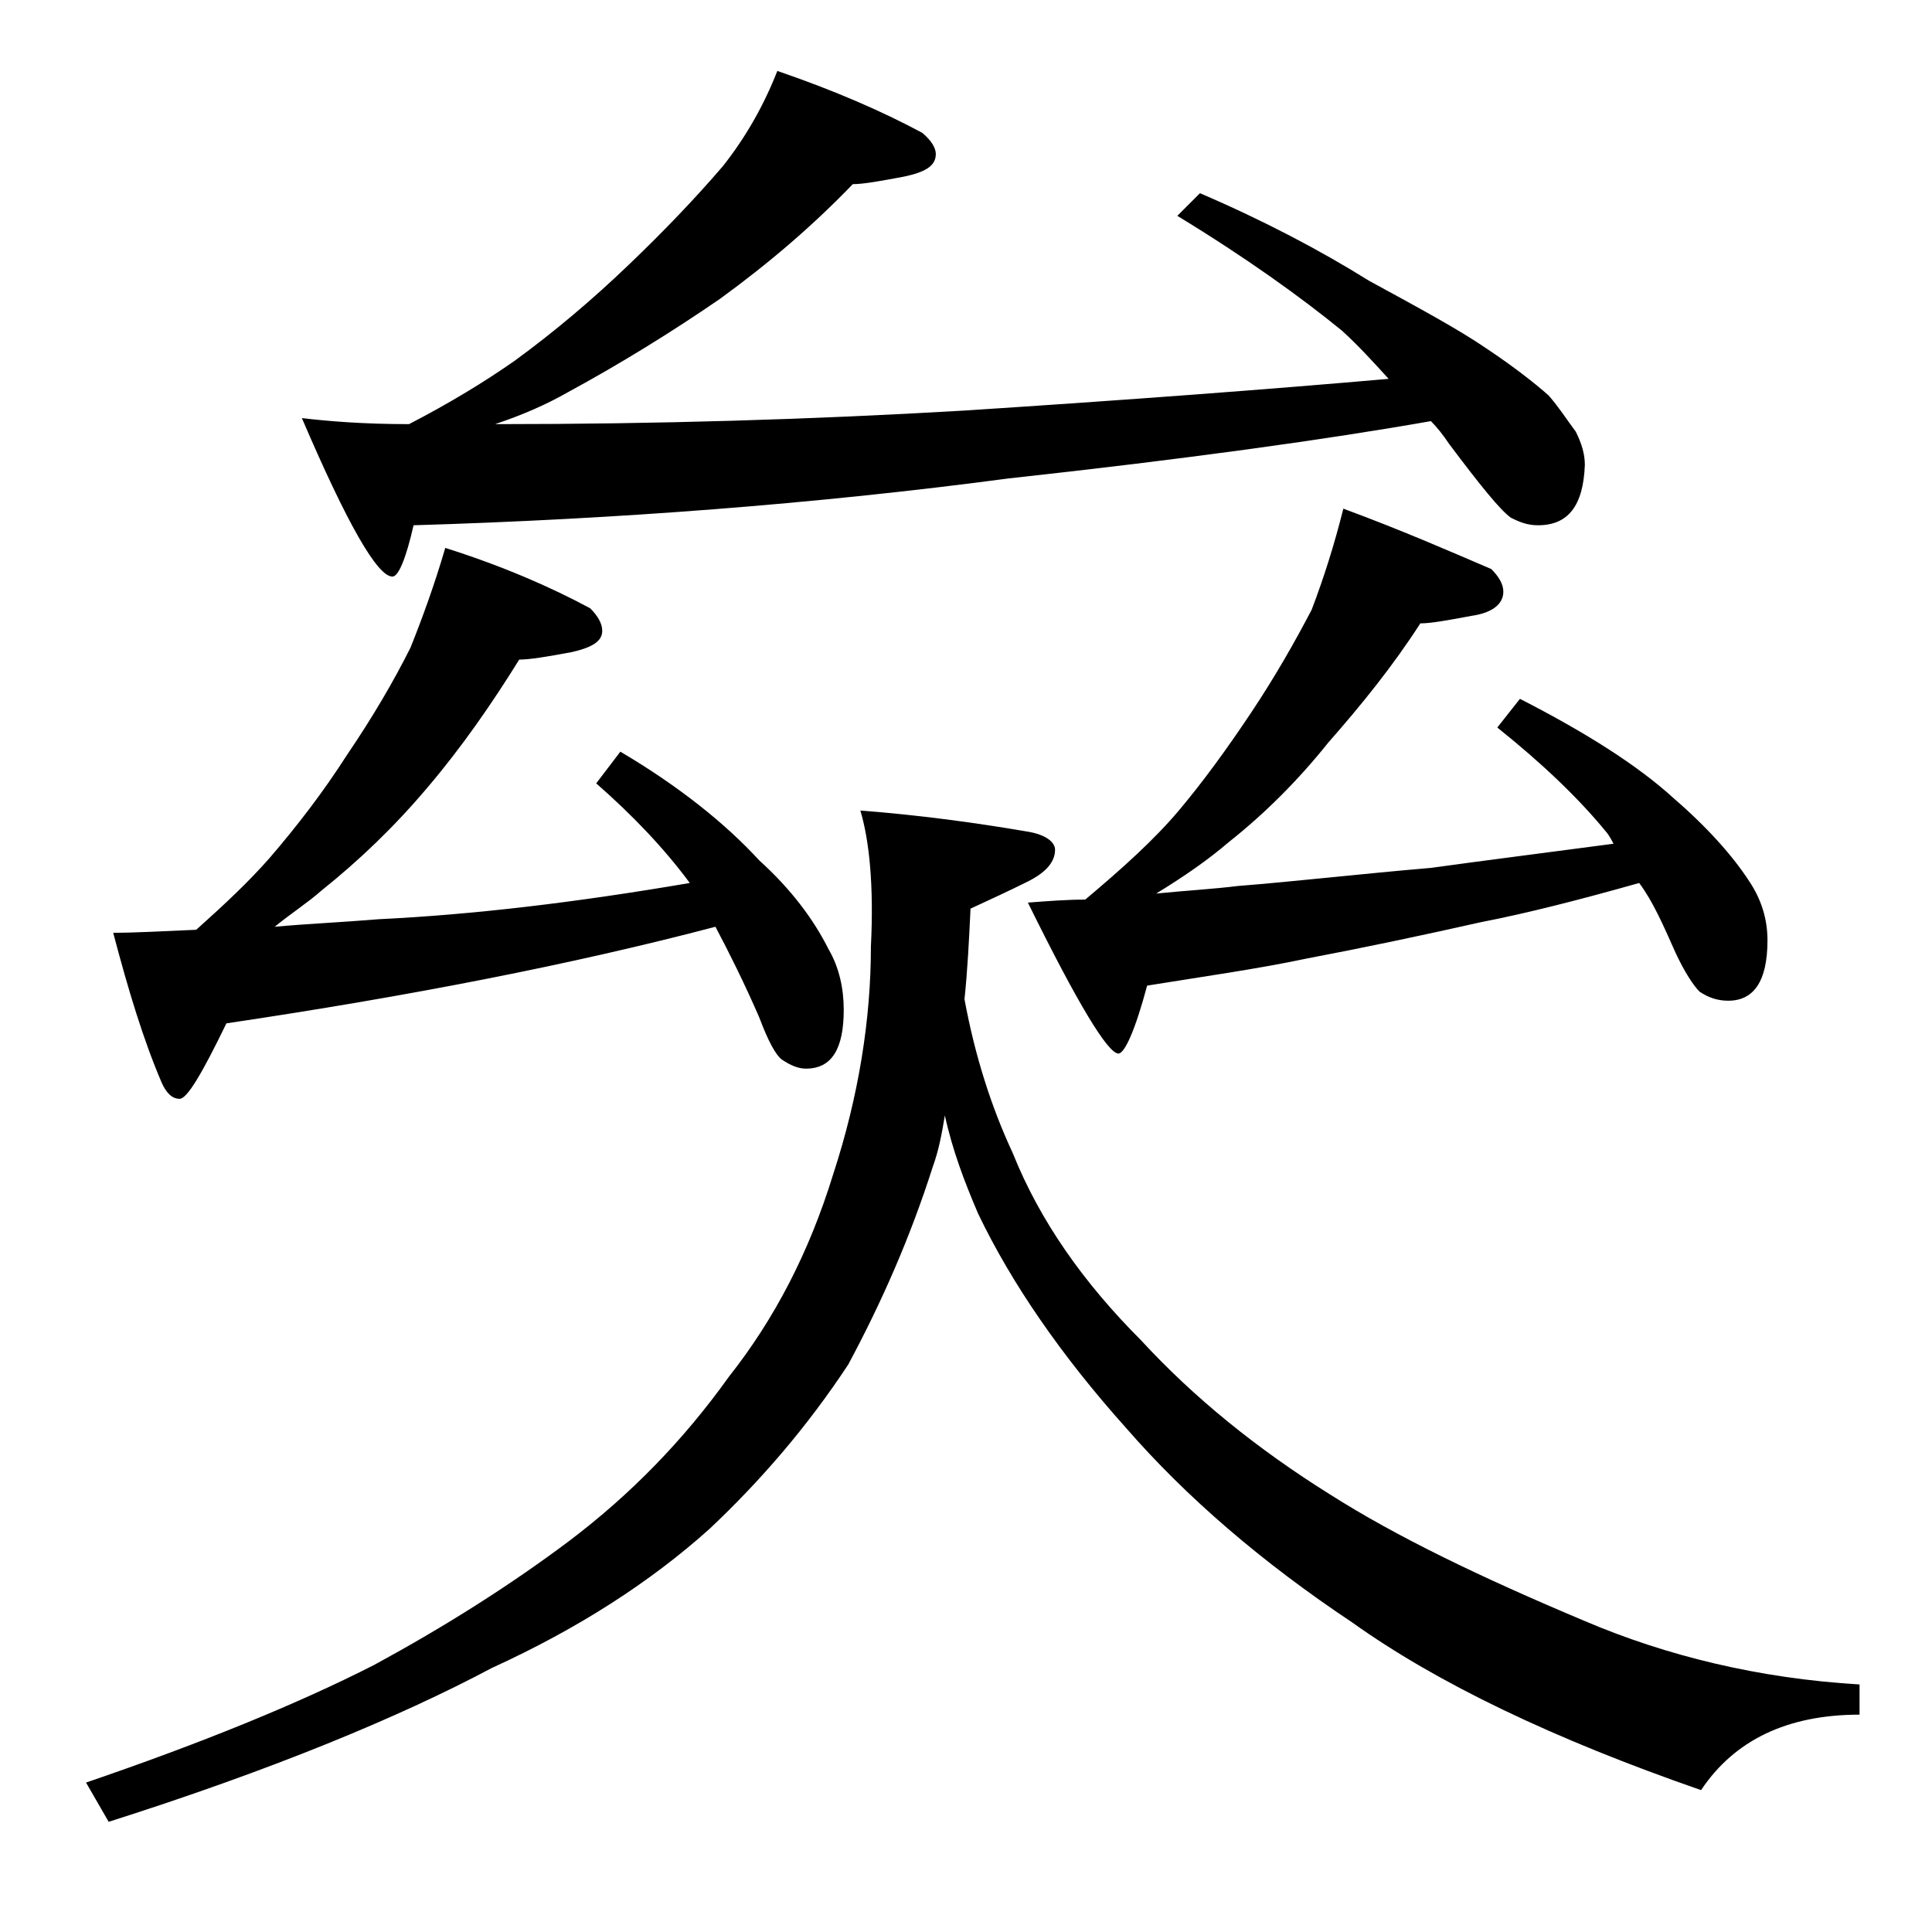 <?xml version="1.0" encoding="utf-8"?>
<!-- Generator: Adobe Illustrator 18.0.0, SVG Export Plug-In . SVG Version: 6.00 Build 0)  -->
<!DOCTYPE svg PUBLIC "-//W3C//DTD SVG 1.1//EN" "http://www.w3.org/Graphics/SVG/1.1/DTD/svg11.dtd">
<svg version="1.1" id="Layer_1" xmlns="http://www.w3.org/2000/svg" xmlns:xlink="http://www.w3.org/1999/xlink" x="0px" y="0px"
	 viewBox="0 0 128 128" enable-background="new 0 0 128 128" xml:space="preserve">
<path d="M57,53.7c3.9,0.3,7.6,0.8,11.1,1.4c1.2,0.2,1.8,0.7,1.8,1.2c0,0.8-0.6,1.5-1.8,2.1c-1.2,0.6-2.5,1.2-3.8,1.8
	c-0.1,2.1-0.2,4.1-0.4,6c0.7,3.8,1.8,7.2,3.2,10.2c1.8,4.5,4.7,8.6,8.5,12.4c3.5,3.8,7.7,7.2,12.5,10.2c4.4,2.8,10,5.5,16.9,8.4
	c5.4,2.3,11.5,3.8,18.2,4.2v2c-4.8,0-8.3,1.7-10.5,5c-9.8-3.4-17.5-7.1-23.1-11.1c-6-4-11-8.3-15-12.9c-4.3-4.8-7.6-9.6-9.8-14.2
	c-0.9-2.1-1.7-4.2-2.2-6.5c-0.2,1.2-0.4,2.3-0.8,3.4c-1.5,4.7-3.4,9-5.6,13.1c-2.7,4.1-5.8,7.7-9.2,10.9c-3.9,3.5-8.7,6.6-14.4,9.2
	c-6.2,3.3-14.7,6.8-25.4,10.2l-1.5-2.6c7.6-2.6,14-5.2,19.1-7.8c4.6-2.5,8.9-5.2,12.9-8.2c4.1-3.1,7.6-6.7,10.6-10.9
	c3-3.8,5.3-8.2,6.9-13.4c1.7-5.2,2.5-10.3,2.5-15.1C57.9,58.7,57.6,55.7,57,53.7z M29.5,36.3c3.8,1.2,7,2.6,9.6,4
	c0.5,0.5,0.8,1,0.8,1.5c0,0.7-0.7,1.1-2,1.4c-1.6,0.3-2.8,0.5-3.5,0.5c-1.8,2.9-3.8,5.8-6.1,8.5c-2.2,2.6-4.5,4.8-7,6.8
	c-0.9,0.8-2,1.5-3.1,2.4c2.2-0.2,4.5-0.3,6.9-0.5c6.2-0.3,13-1.1,20.6-2.4c-1.7-2.3-3.8-4.5-6.2-6.6l1.6-2.1c3.9,2.3,7,4.8,9.2,7.2
	c2.1,1.9,3.6,3.9,4.6,5.9c0.7,1.2,1,2.6,1,4c0,2.6-0.8,3.9-2.5,3.9c-0.5,0-1-0.2-1.6-0.6c-0.4-0.3-0.9-1.2-1.5-2.8
	c-1-2.3-2-4.3-2.9-6C37.9,63.9,27.1,66,15,67.8c-1.6,3.3-2.6,5-3.1,5s-0.9-0.4-1.2-1.1c-1.2-2.8-2.2-6.1-3.2-9.9
	c1.4,0,3.2-0.1,5.5-0.2c1.9-1.7,3.5-3.2,4.9-4.8c1.8-2.1,3.5-4.3,5.1-6.8c1.7-2.5,3.1-4.9,4.2-7.1C28,40.9,28.8,38.7,29.5,36.3z
	 M51.5,4.7c3.8,1.3,7,2.7,9.6,4.1c0.6,0.5,0.9,1,0.9,1.4c0,0.8-0.7,1.2-2.1,1.5c-1.6,0.3-2.7,0.5-3.4,0.5c-2.6,2.7-5.5,5.2-8.8,7.6
	c-3.2,2.2-6.6,4.3-10.1,6.2c-1.4,0.8-3,1.5-4.8,2.1h0.2c10.4,0,20.7-0.3,30.9-0.9c10.8-0.7,20.1-1.4,28.1-2.1
	C91,24,90,22.9,88.9,21.9c-2.7-2.2-6.3-4.8-10.9-7.6l1.5-1.5c4.2,1.8,8,3.8,11.2,5.8c3.3,1.8,5.9,3.2,7.8,4.5
	c1.8,1.2,3.2,2.3,4.1,3.1c0.7,0.8,1.2,1.6,1.8,2.4c0.4,0.8,0.6,1.5,0.6,2.2c-0.1,2.7-1.1,4-3.1,4c-0.7,0-1.2-0.2-1.8-0.5
	c-0.7-0.5-2-2.1-4.1-4.9c-0.4-0.6-0.8-1.1-1.2-1.5c-6.8,1.2-16.1,2.5-28,3.8c-12.8,1.7-26,2.7-39.4,3.1c-0.5,2.2-1,3.4-1.4,3.4
	c-1,0-3-3.5-6-10.5c1.7,0.2,4,0.4,7.1,0.4c2.7-1.4,5-2.8,7-4.2c2.6-1.9,5.1-4,7.6-6.4c2.3-2.2,4.4-4.4,6.2-6.5
	C49.4,9.1,50.6,7,51.5,4.7z M89,33.7c3.8,1.4,7,2.8,9.8,4c0.5,0.5,0.8,1,0.8,1.5c0,0.8-0.7,1.4-2.1,1.6c-1.6,0.3-2.7,0.5-3.4,0.5
	c-1.8,2.8-3.9,5.4-6.1,7.9c-2,2.5-4.2,4.7-6.6,6.6c-1.4,1.2-3,2.3-4.8,3.4c2-0.2,3.8-0.3,5.4-0.5c3.8-0.3,8.1-0.8,12.8-1.2
	c3.6-0.5,7.6-1,12.1-1.6c-0.2-0.4-0.4-0.7-0.5-0.8c-1.8-2.2-4.2-4.5-7.2-6.9l1.5-1.9c4.3,2.2,7.8,4.4,10.2,6.6
	c2.2,1.9,3.9,3.8,5,5.5c0.8,1.2,1.2,2.5,1.2,3.9c0,2.7-0.9,4-2.6,4c-0.7,0-1.3-0.2-1.9-0.6c-0.4-0.4-1-1.3-1.6-2.6
	c-0.8-1.8-1.5-3.4-2.4-4.6c-3.9,1.1-7.4,2-10.5,2.6c-4,0.9-7.8,1.7-11.5,2.4c-3.3,0.7-6.9,1.2-10.6,1.8c-0.8,3-1.5,4.5-1.9,4.5
	c-0.7,0-2.7-3.3-6-10c1.3-0.1,2.6-0.2,3.8-0.2c2.5-2.1,4.6-4,6.2-5.9c1.6-1.9,3.2-4.1,4.8-6.5c1.6-2.4,2.9-4.7,4-6.8
	C87.7,38.3,88.4,36.1,89,33.7z"/>
</svg>
